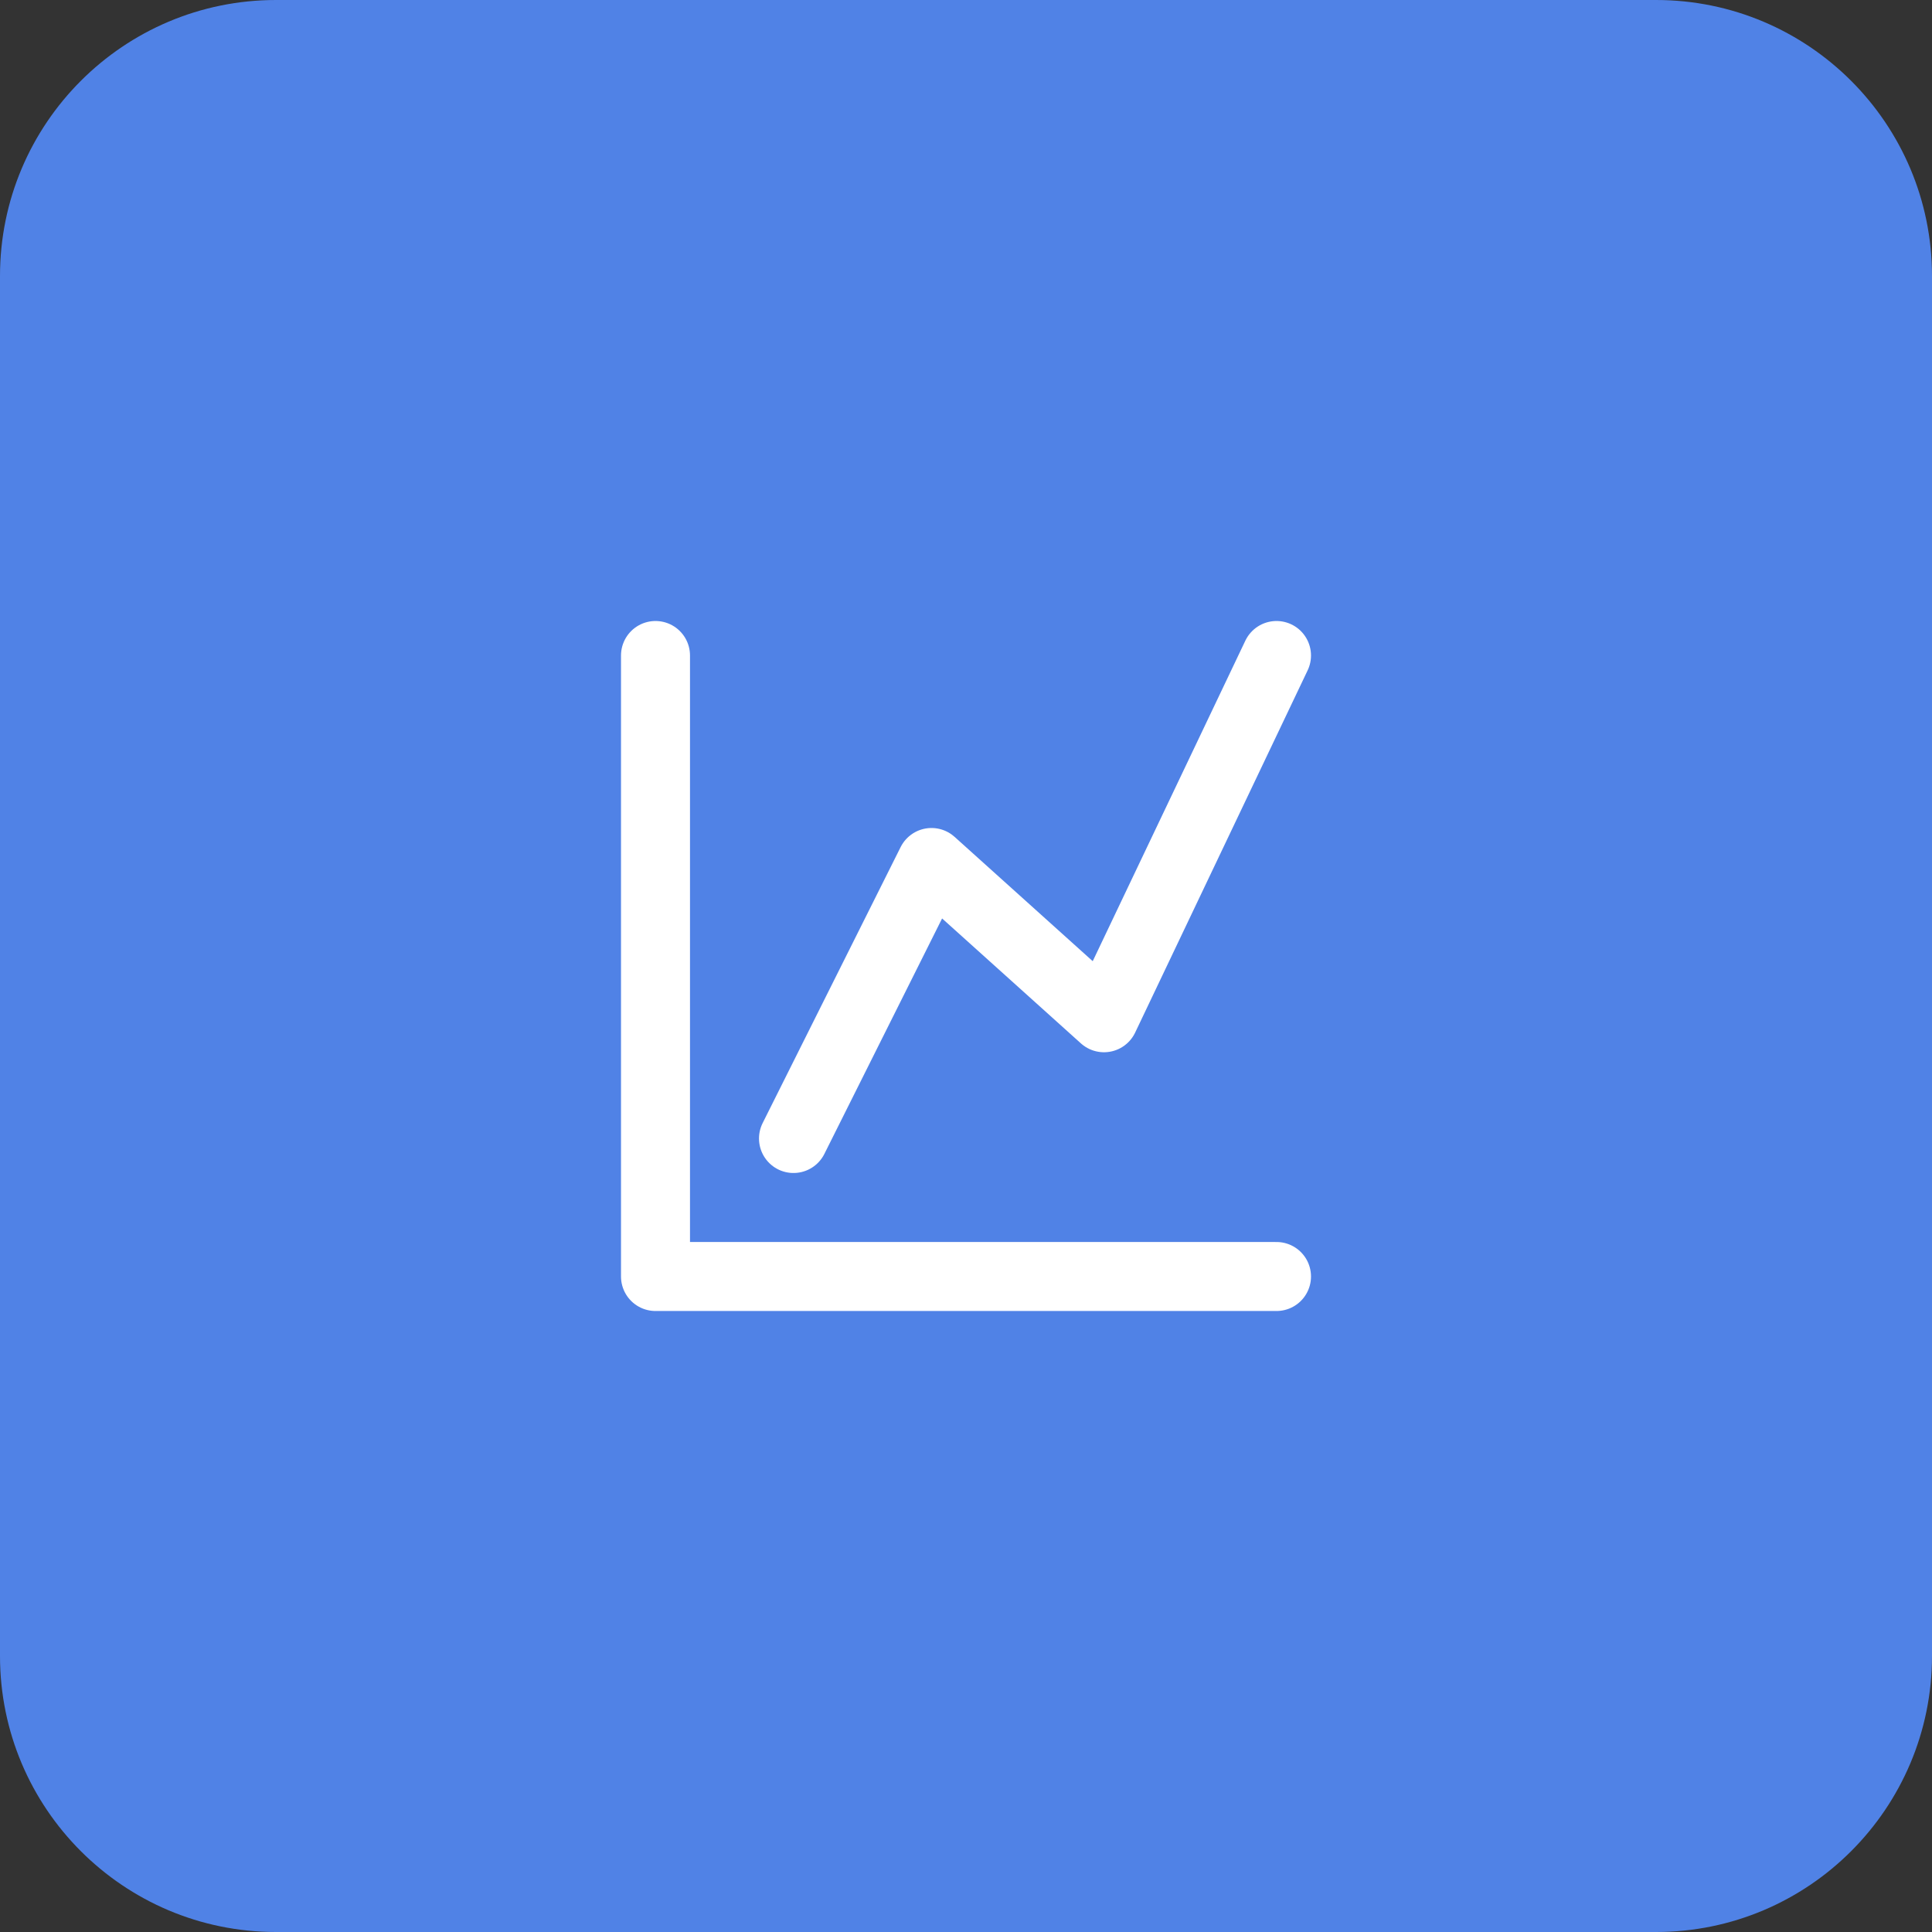 <svg width="56" height="56" viewBox="0 0 56 56" fill="none" xmlns="http://www.w3.org/2000/svg">
<rect x="0" y="0" width="56" height="56" fill="#333333" stroke="none"/>
<path d="M0 8C0 3.582 3.582 0 8 0H48C52.418 0 56 3.582 56 8V48C56 52.418 52.418 56 48 56H8C3.582 56 0 52.418 0 48V8Z" fill="#5082E6"/>
<path d="M19 19V37H37" stroke="white" stroke-width="2" stroke-linecap="round" stroke-linejoin="round"/>
<path d="M23 33L27 25L32 29.5L37 19" stroke="white" stroke-width="2" stroke-linecap="round" stroke-linejoin="round"/>
</svg>
